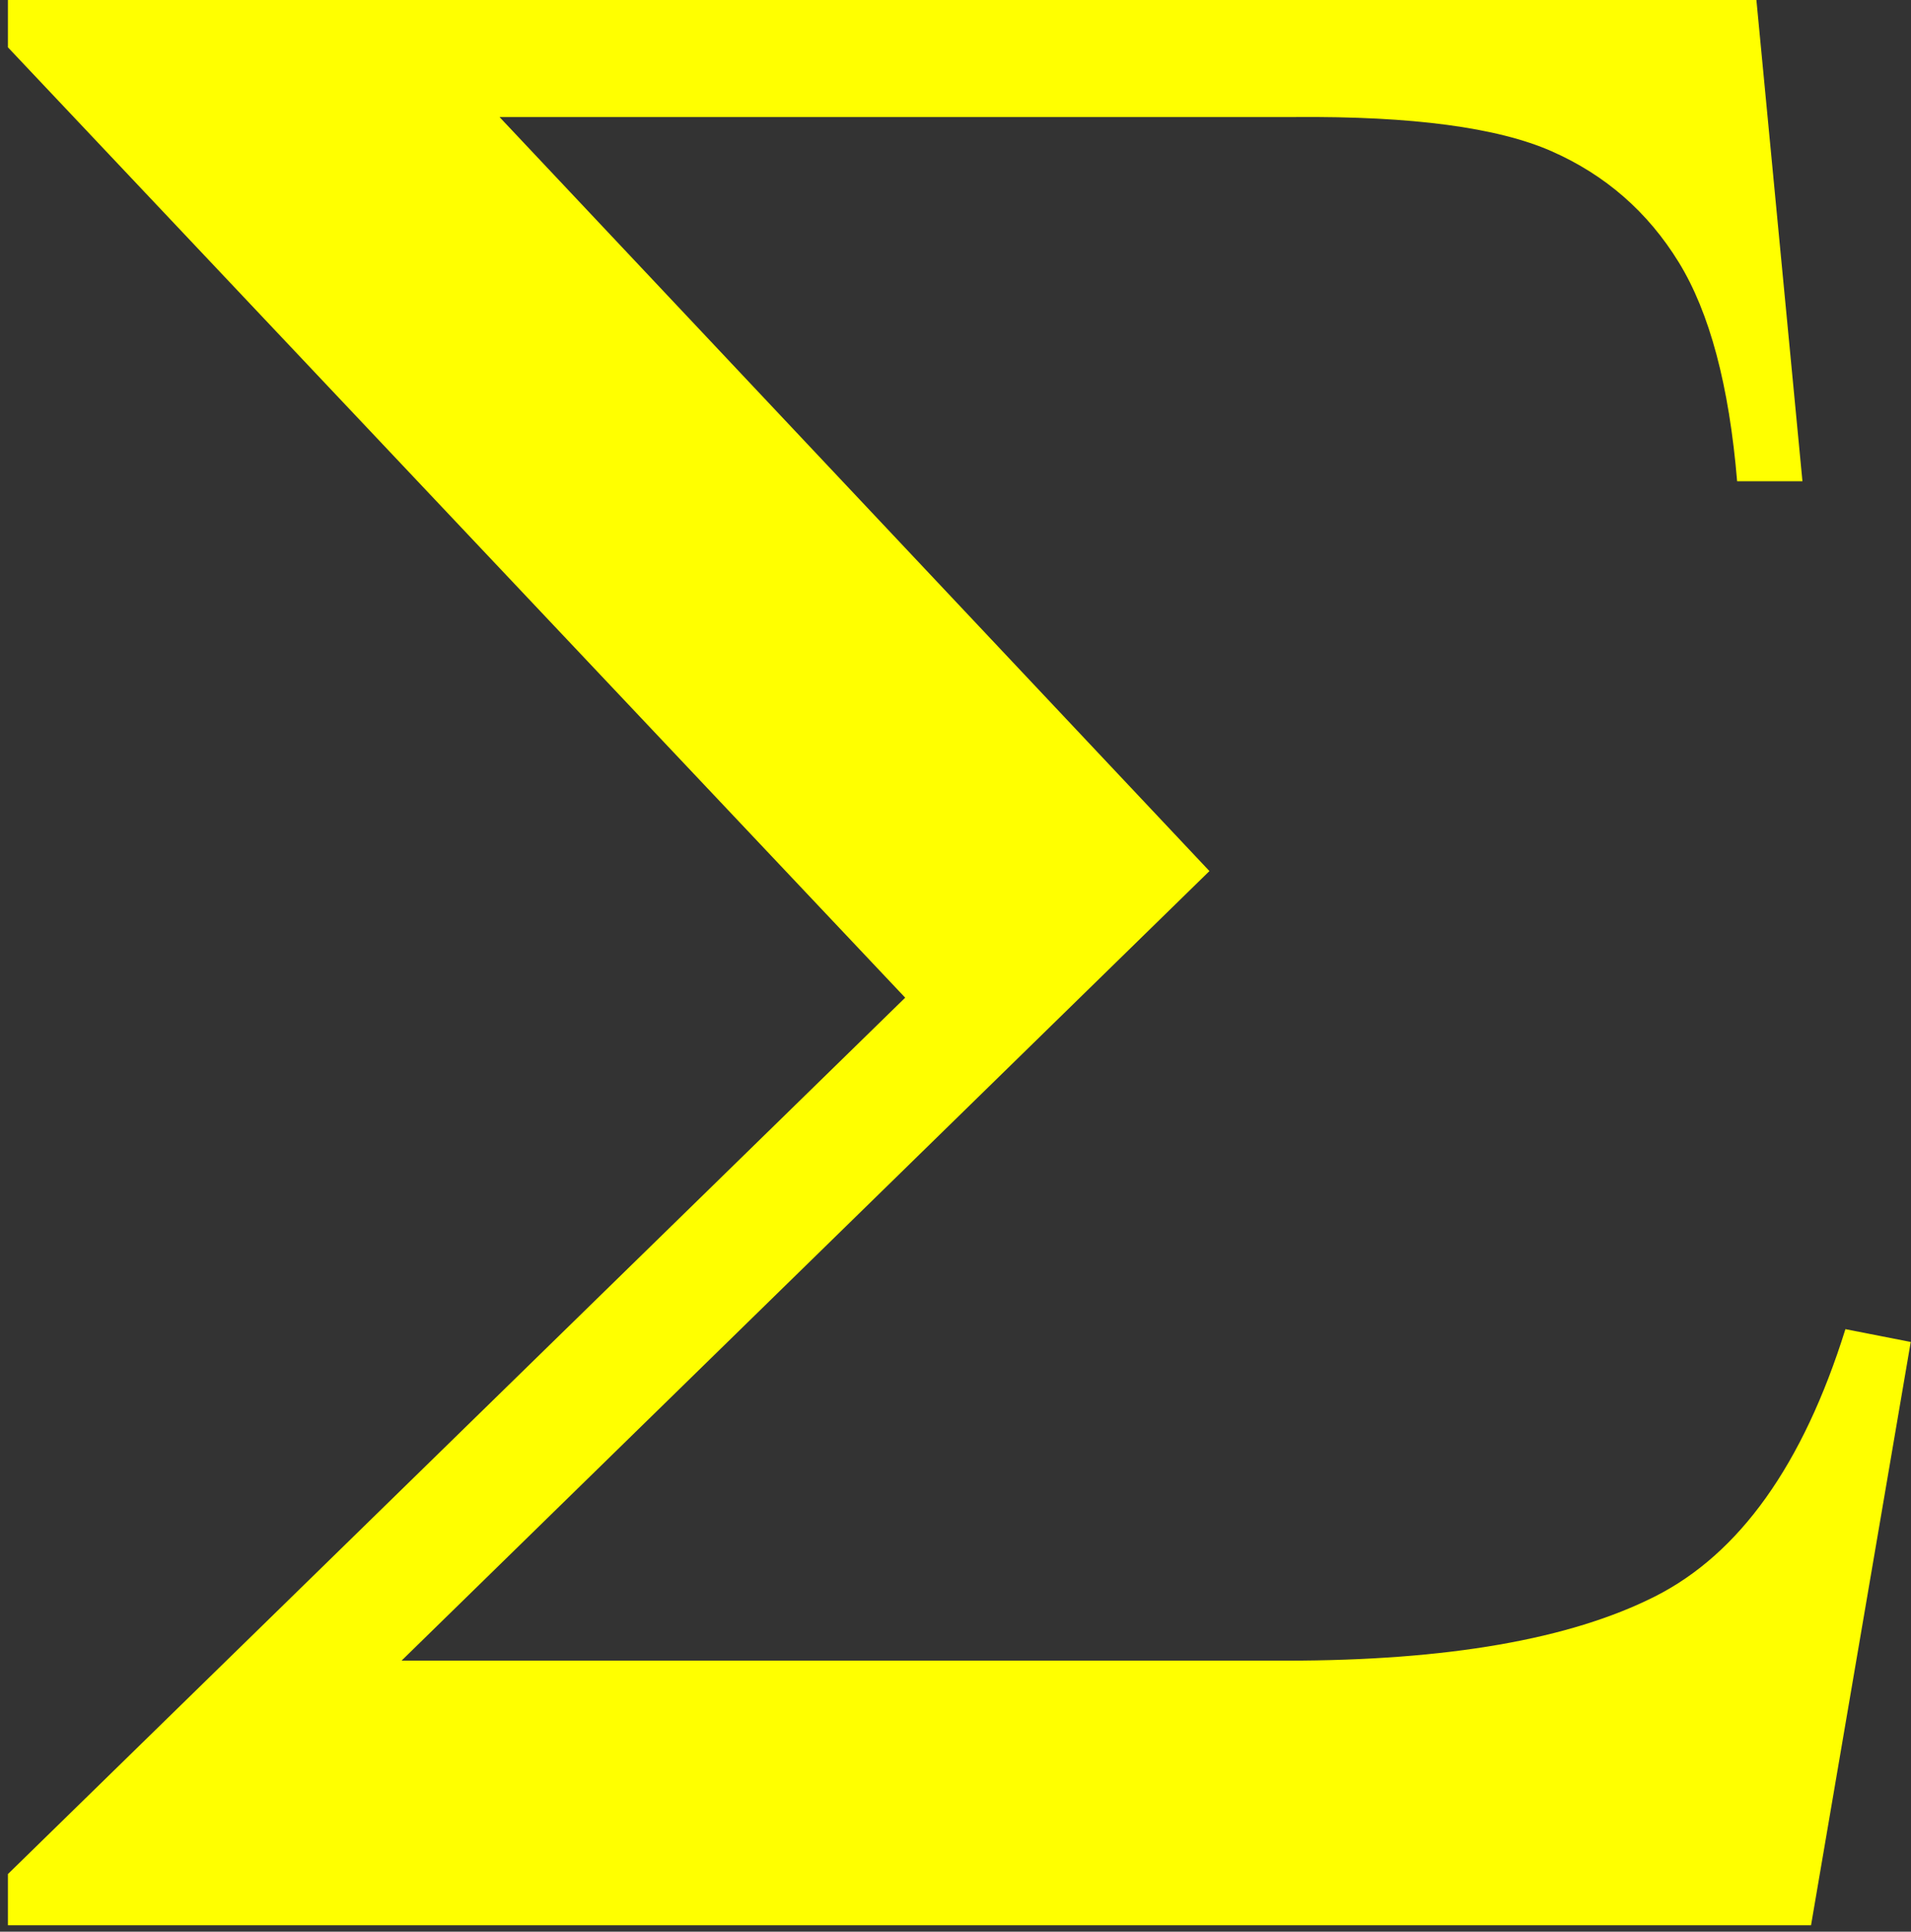 <?xml version="1.0"?><svg width="541.432" height="547.197" xmlns="http://www.w3.org/2000/svg">
 <rect width="100%" height="100%" fill="#333333" stroke="none"/>

 <g>
  <title>Layer 1</title>
  <g id="layer1"/>
  <g transform="matrix(0.487, 0, 0, -0.403, -1627.82, 2204.61)" id="g16655">
   <path d="m3347.161,5473.218l1017,0l27,-341l-38,0c-4.667,67.333 -16,118.667 -34,154c-18,35.333 -42.667,61.333 -74,78c-31.334,16.667 -81,24.667 -149,24l-463,0l413,-530l-470,-555l515,0c93.333,0 164.667,15 214,45c49.333,30 86.333,92.667 111,188l38,-9l-58,-410l-1049,0l0,36l522,616l-522,668l0,36z" id="path16657" fill="#ffff00"/>
  </g>
 </g>
</svg>